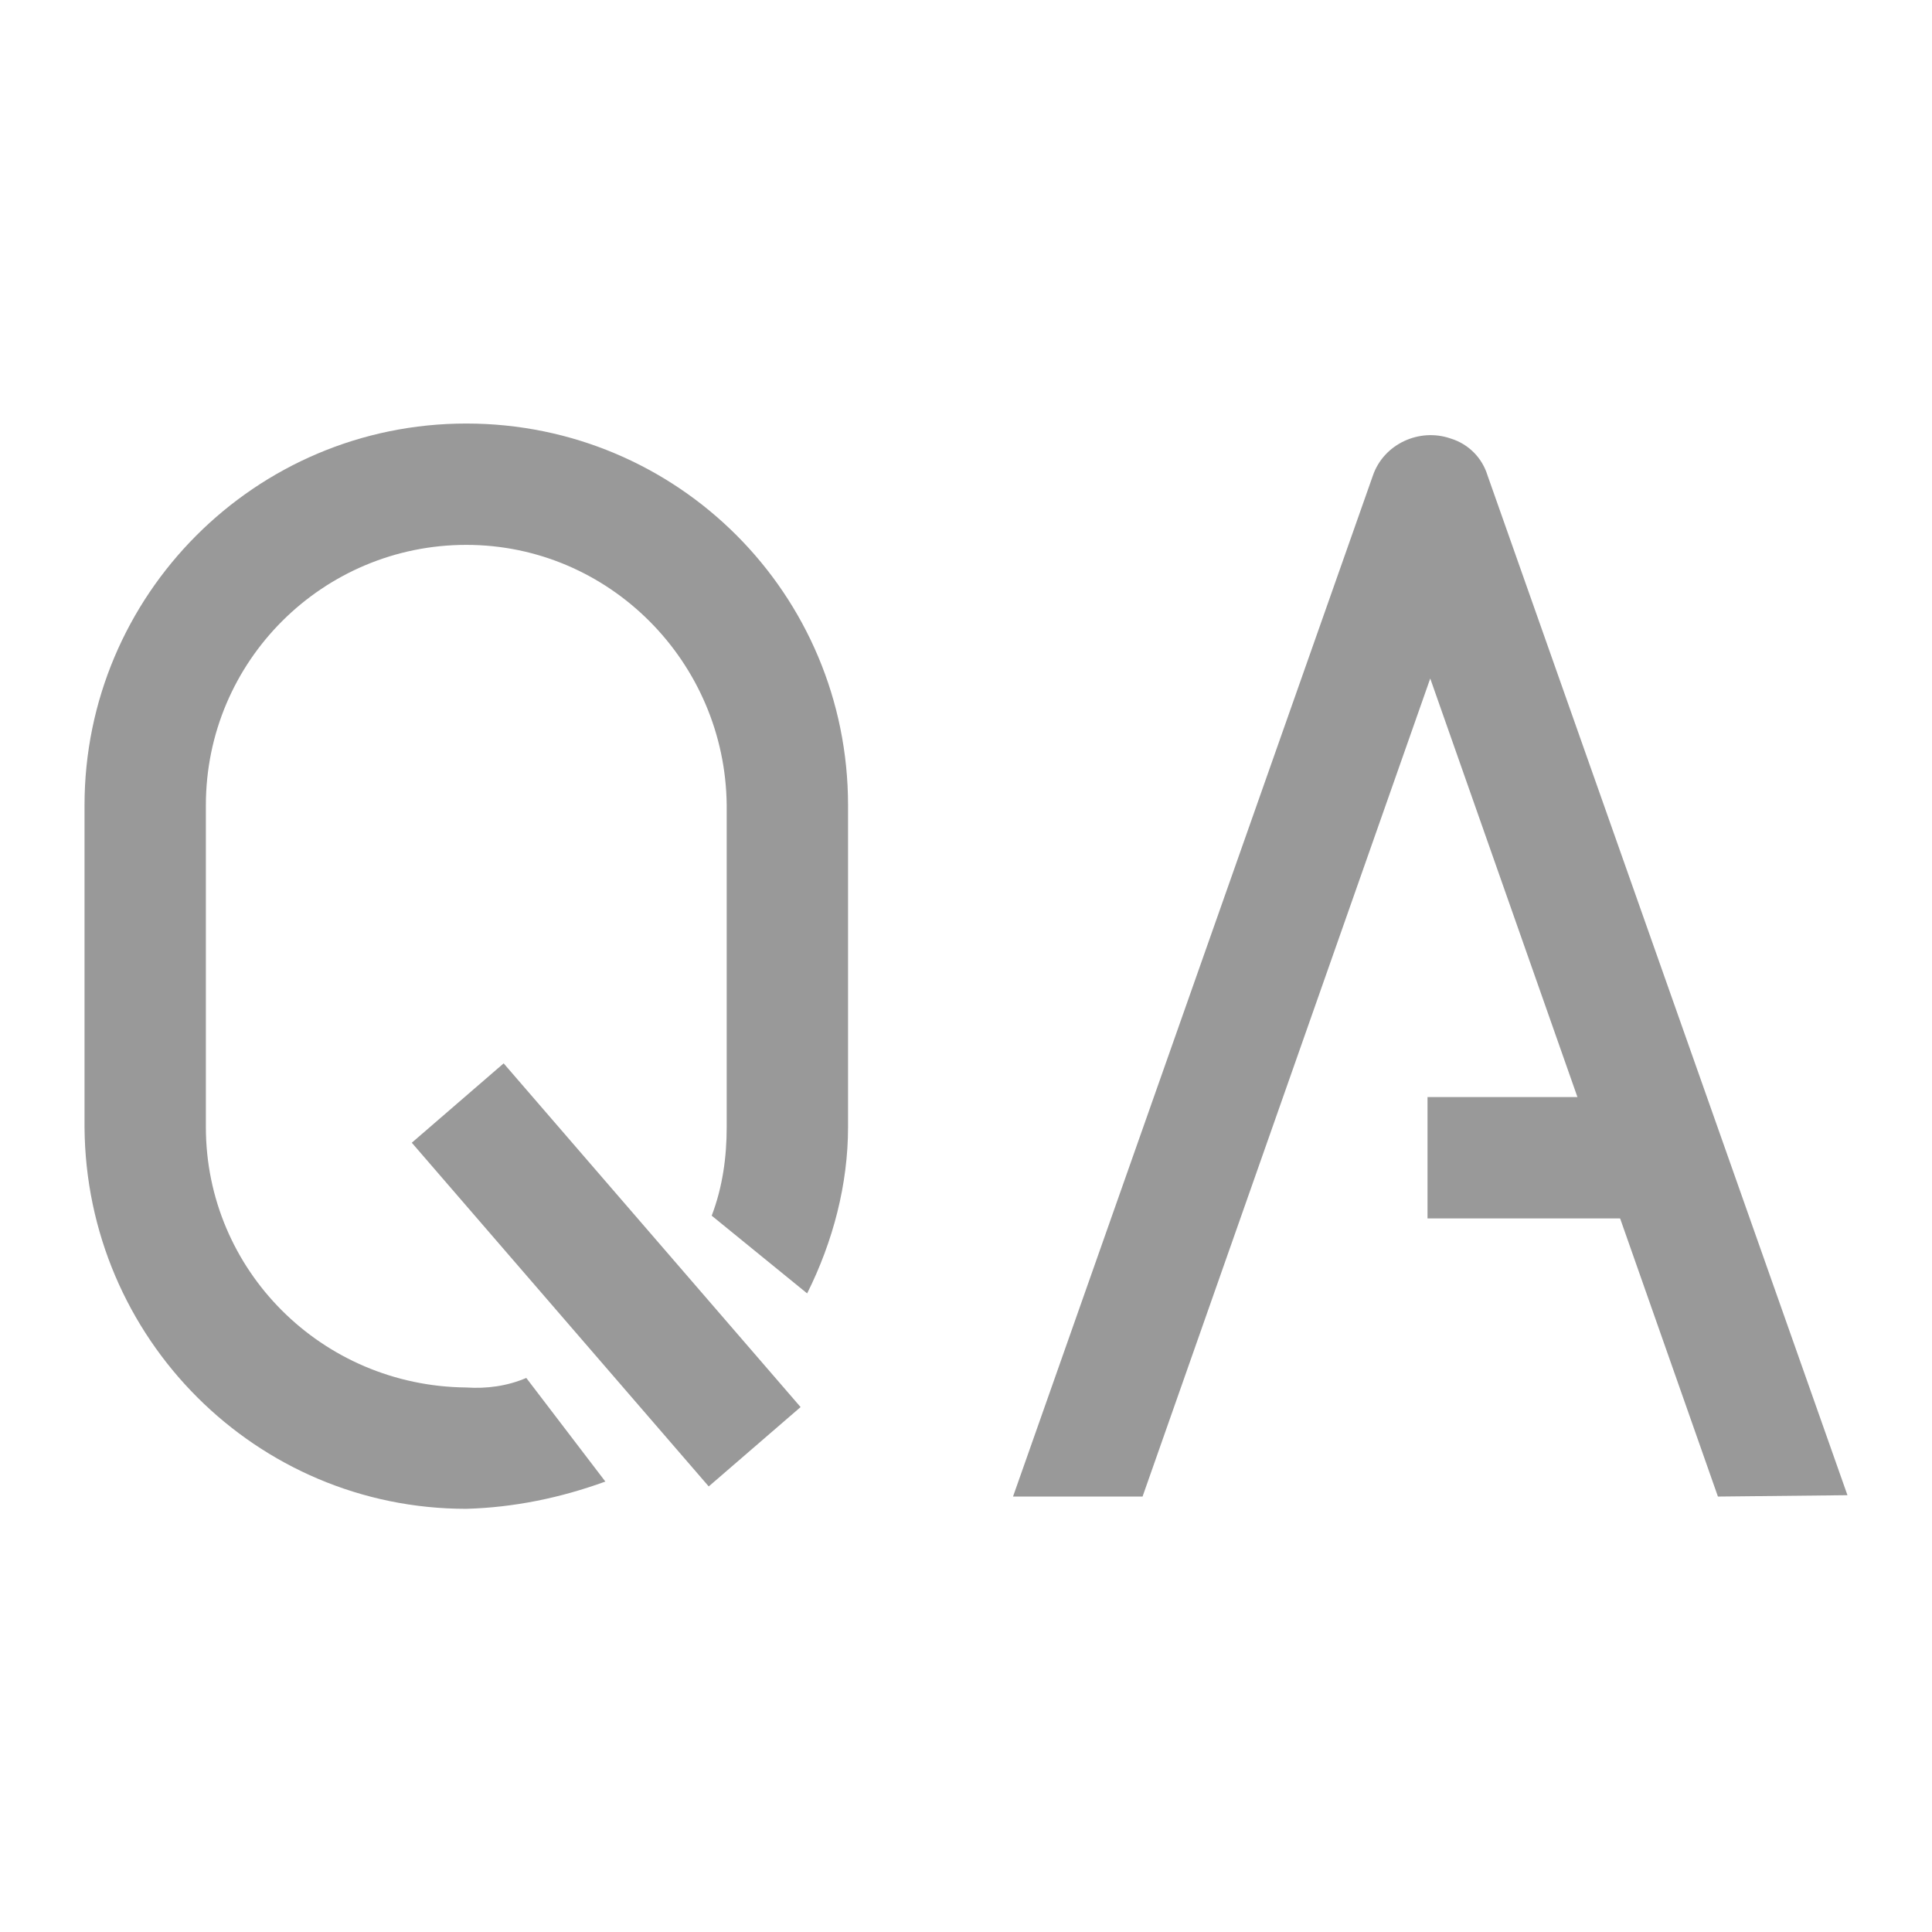 <?xml version="1.0" encoding="utf-8"?>
<!-- Generator: Adobe Illustrator 28.3.0, SVG Export Plug-In . SVG Version: 6.00 Build 0)  -->
<svg version="1.1" id="レイヤー_1" xmlns="http://www.w3.org/2000/svg" xmlns:xlink="http://www.w3.org/1999/xlink" x="0px"
	 y="0px" viewBox="0 0 141.7 141.7" style="enable-background:new 0 0 141.7 141.7;" xml:space="preserve">
<style type="text/css">
	.st0{fill:#999999;}
	.st1{clip-path:url(#SVGID_00000018949996230272655300000001578049585790524075_);}
</style>
<g id="グループ_197" transform="translate(49.599 73.963)">
	
		<rect id="長方形_166" x="-9.6" y="2.9" transform="matrix(0.757 -0.654 0.654 0.757 -14.026 1.375)" class="st0" width="8.9" height="33.3"/>
	<g id="グループ_196" transform="translate(0 0)">
		<g>
			<g>
				<defs>
					<rect id="SVGID_1_" x="-43.4" y="-42.9" width="129.3" height="79.6"/>
				</defs>
				<clipPath id="SVGID_00000109713735132910853770000007592274223238450822_">
					<use xlink:href="#SVGID_1_"  style="overflow:visible;"/>
				</clipPath>
				<g id="グループ_195" style="clip-path:url(#SVGID_00000109713735132910853770000007592274223238450822_);">
					<path id="パス_184" class="st0" d="M-15.4,36.7c-15.4,0-27.9-12.5-28-28v-23.6c0-15.4,12.5-28,28-28s28,12.5,28,28V8.7
						c0,4.2-1.1,8.4-3,12.2l-7-5.7c0.8-2.1,1.1-4.3,1.1-6.5v-23.6C3.6-25.4-4.9-34-15.4-34s-19.1,8.5-19.1,19.1V8.7
						c0,10.5,8.5,19,19.1,19.1c1.5,0.1,3-0.1,4.4-0.7l5.8,7.6C-8.5,35.9-11.9,36.6-15.4,36.7"/>
					<path id="パス_185" class="st0" d="M76.4,35.8l-21.1-60l-21.1,60h-9.5l26.4-74.9c0.8-2.3,3.4-3.5,5.7-2.7
						c1.3,0.4,2.3,1.4,2.7,2.7l26.4,74.8L76.4,35.8z"/>
					<rect id="長方形_167" x="55.1" y="6.5" class="st0" width="17.3" height="8.9"/>
				</g>
			</g>
		</g>
	</g>
</g>
</svg>
